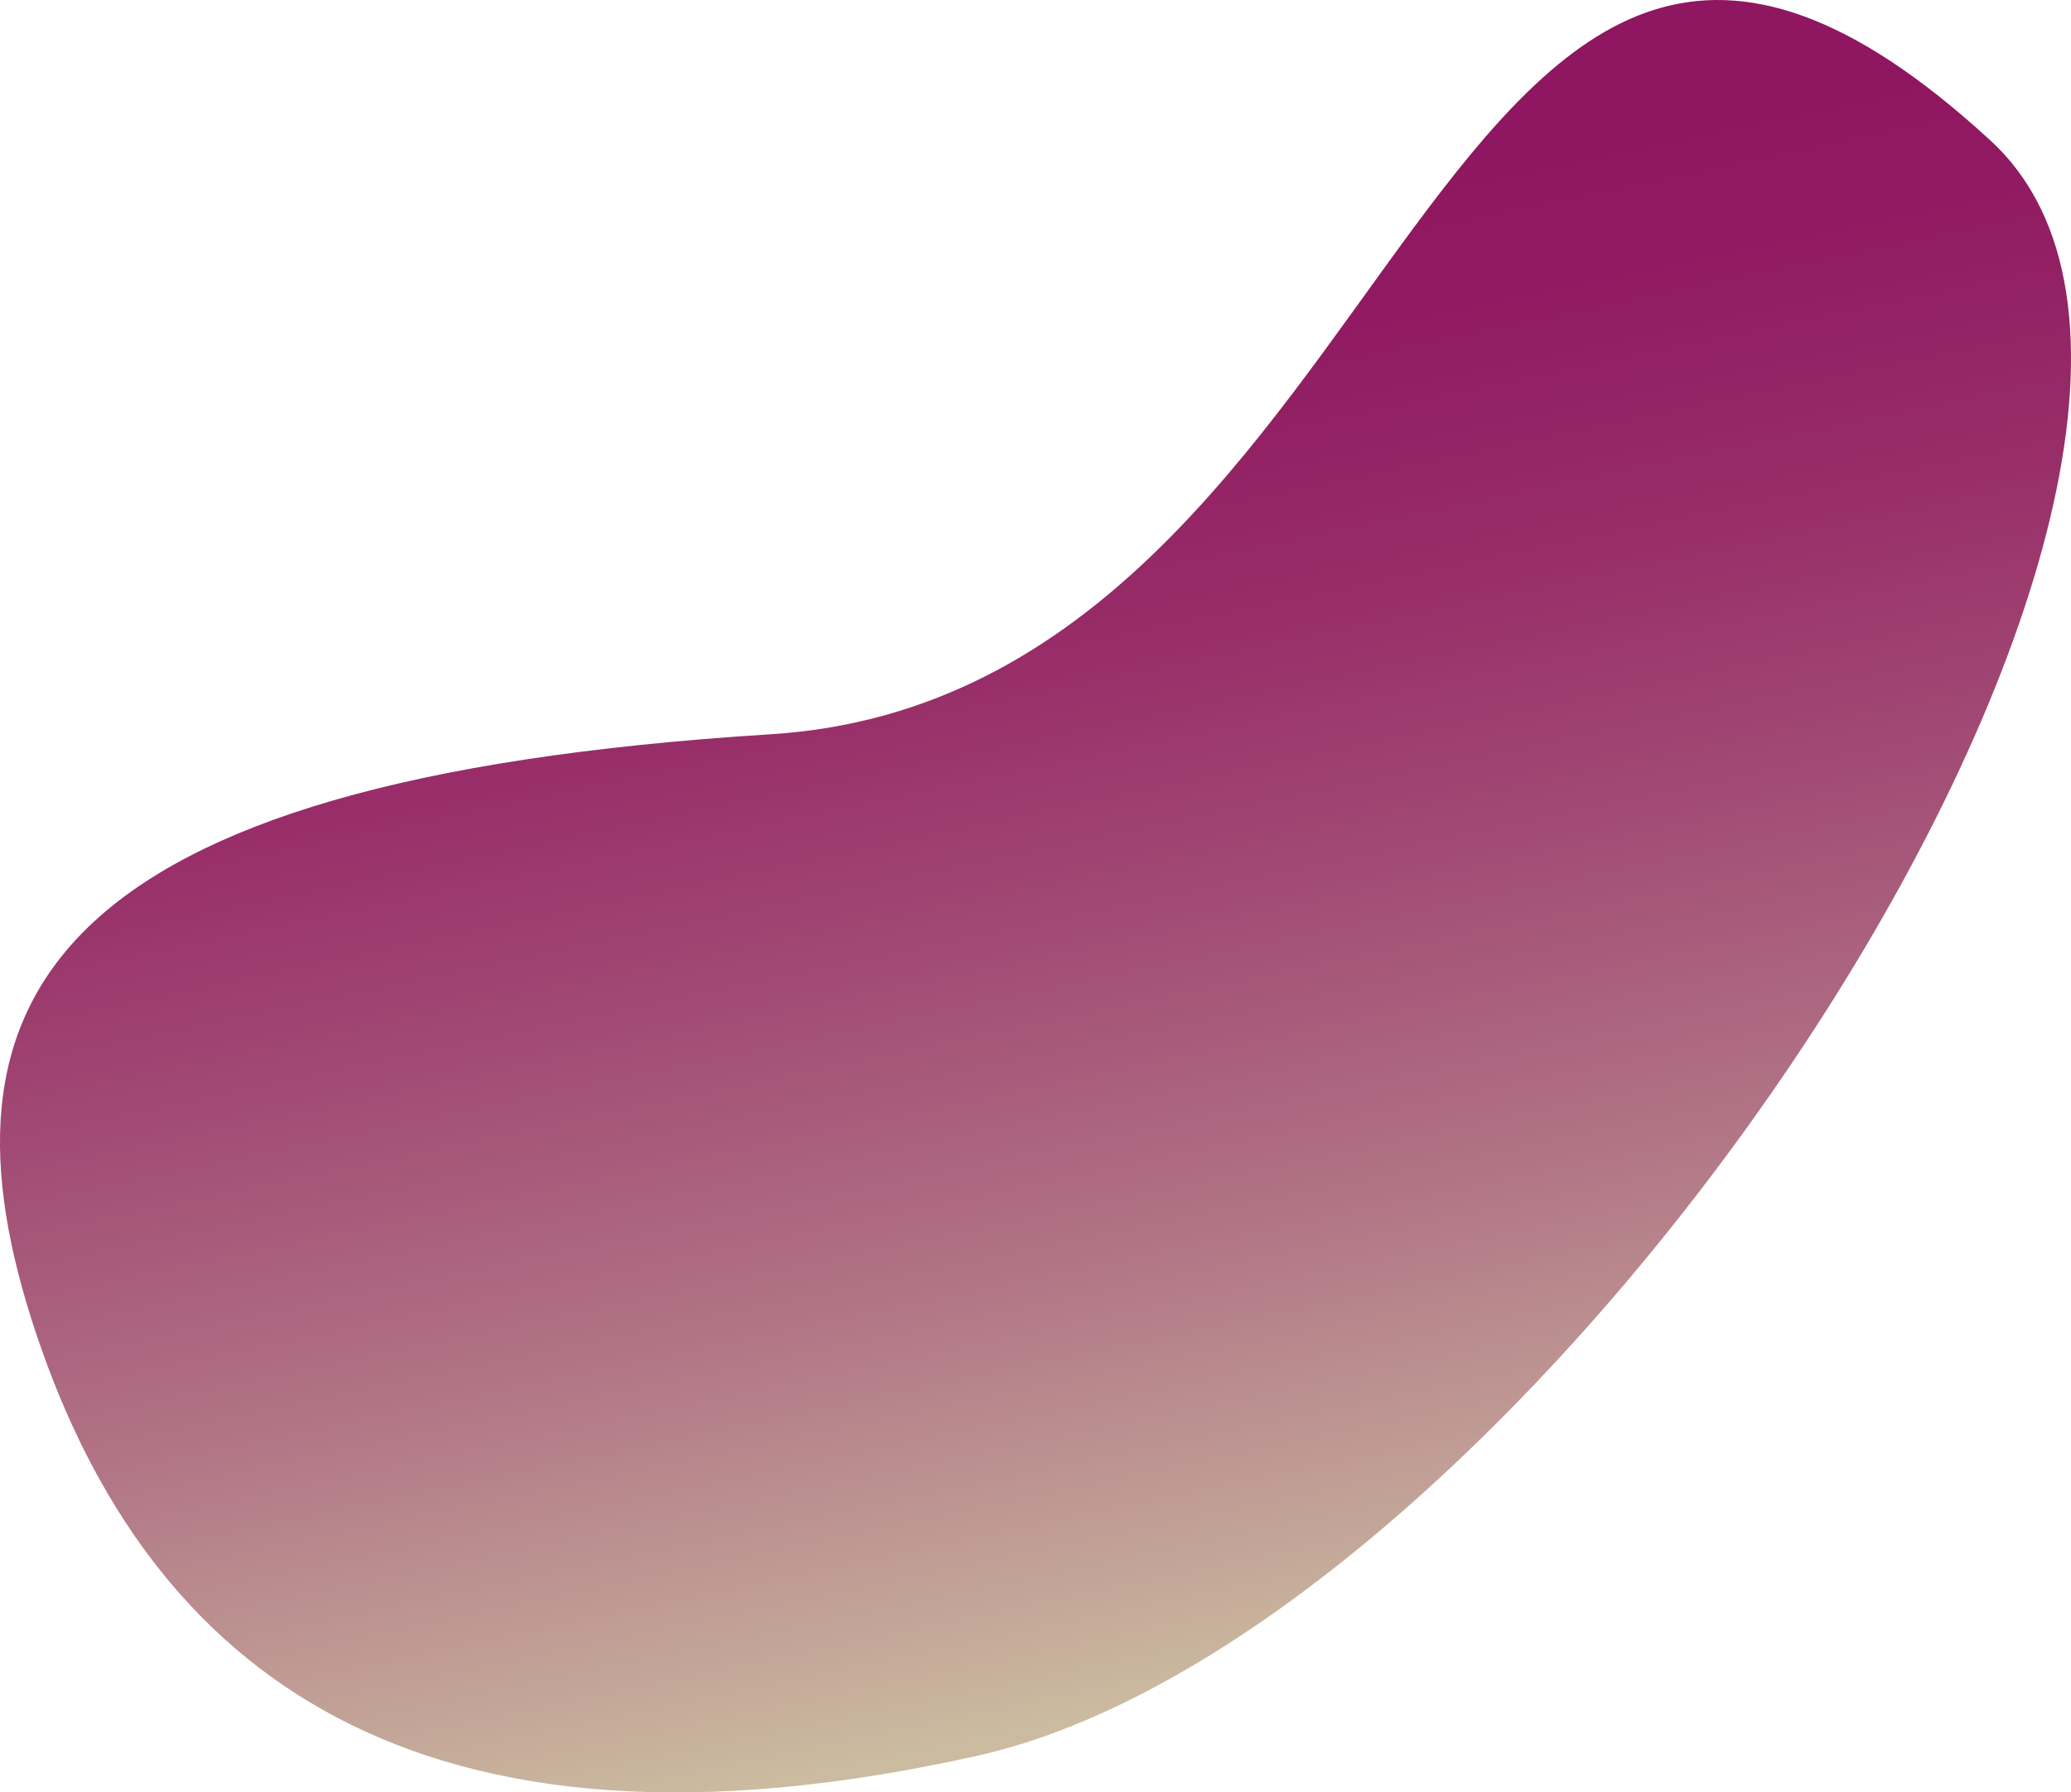 <svg xmlns="http://www.w3.org/2000/svg" xmlns:xlink="http://www.w3.org/1999/xlink" id="e549a59a-e4a2-412d-b9f7-d6dd75feb3a5" data-name="Calque 1" width="812.99" height="703.56" viewBox="0 0 812.99 703.56"><defs><linearGradient id="aa0b7845-13ef-4695-86c9-1e0d3356f5e6" x1="-551.95" y1="892.85" x2="-551.66" y2="891.65" gradientTransform="matrix(812.99, 0, 0, -703.56, 449033.16, 628094.86)" gradientUnits="userSpaceOnUse"><stop offset="0" stop-color="#8f1660"></stop><stop offset="0.22" stop-color="#8f1660"></stop><stop offset="0.3" stop-color="#911c62"></stop><stop offset="0.41" stop-color="#982e69"></stop><stop offset="0.53" stop-color="#a24c75"></stop><stop offset="0.67" stop-color="#b17485"></stop><stop offset="0.82" stop-color="#c4a899"></stop><stop offset="0.87" stop-color="#cbbba0"></stop><stop offset="1" stop-color="#cbbba0"></stop></linearGradient></defs><title>Ellipse-9</title><path d="M302.44,288.22c254.48-15.93,258.64-435.8,479-233,130.92,120.49-173.67,584-398,634-220.91,49.23-324.8-33.77-369-165S17,306.09,302.44,288.22Z" style="fill:url(#aa0b7845-13ef-4695-86c9-1e0d3356f5e6)"></path></svg>